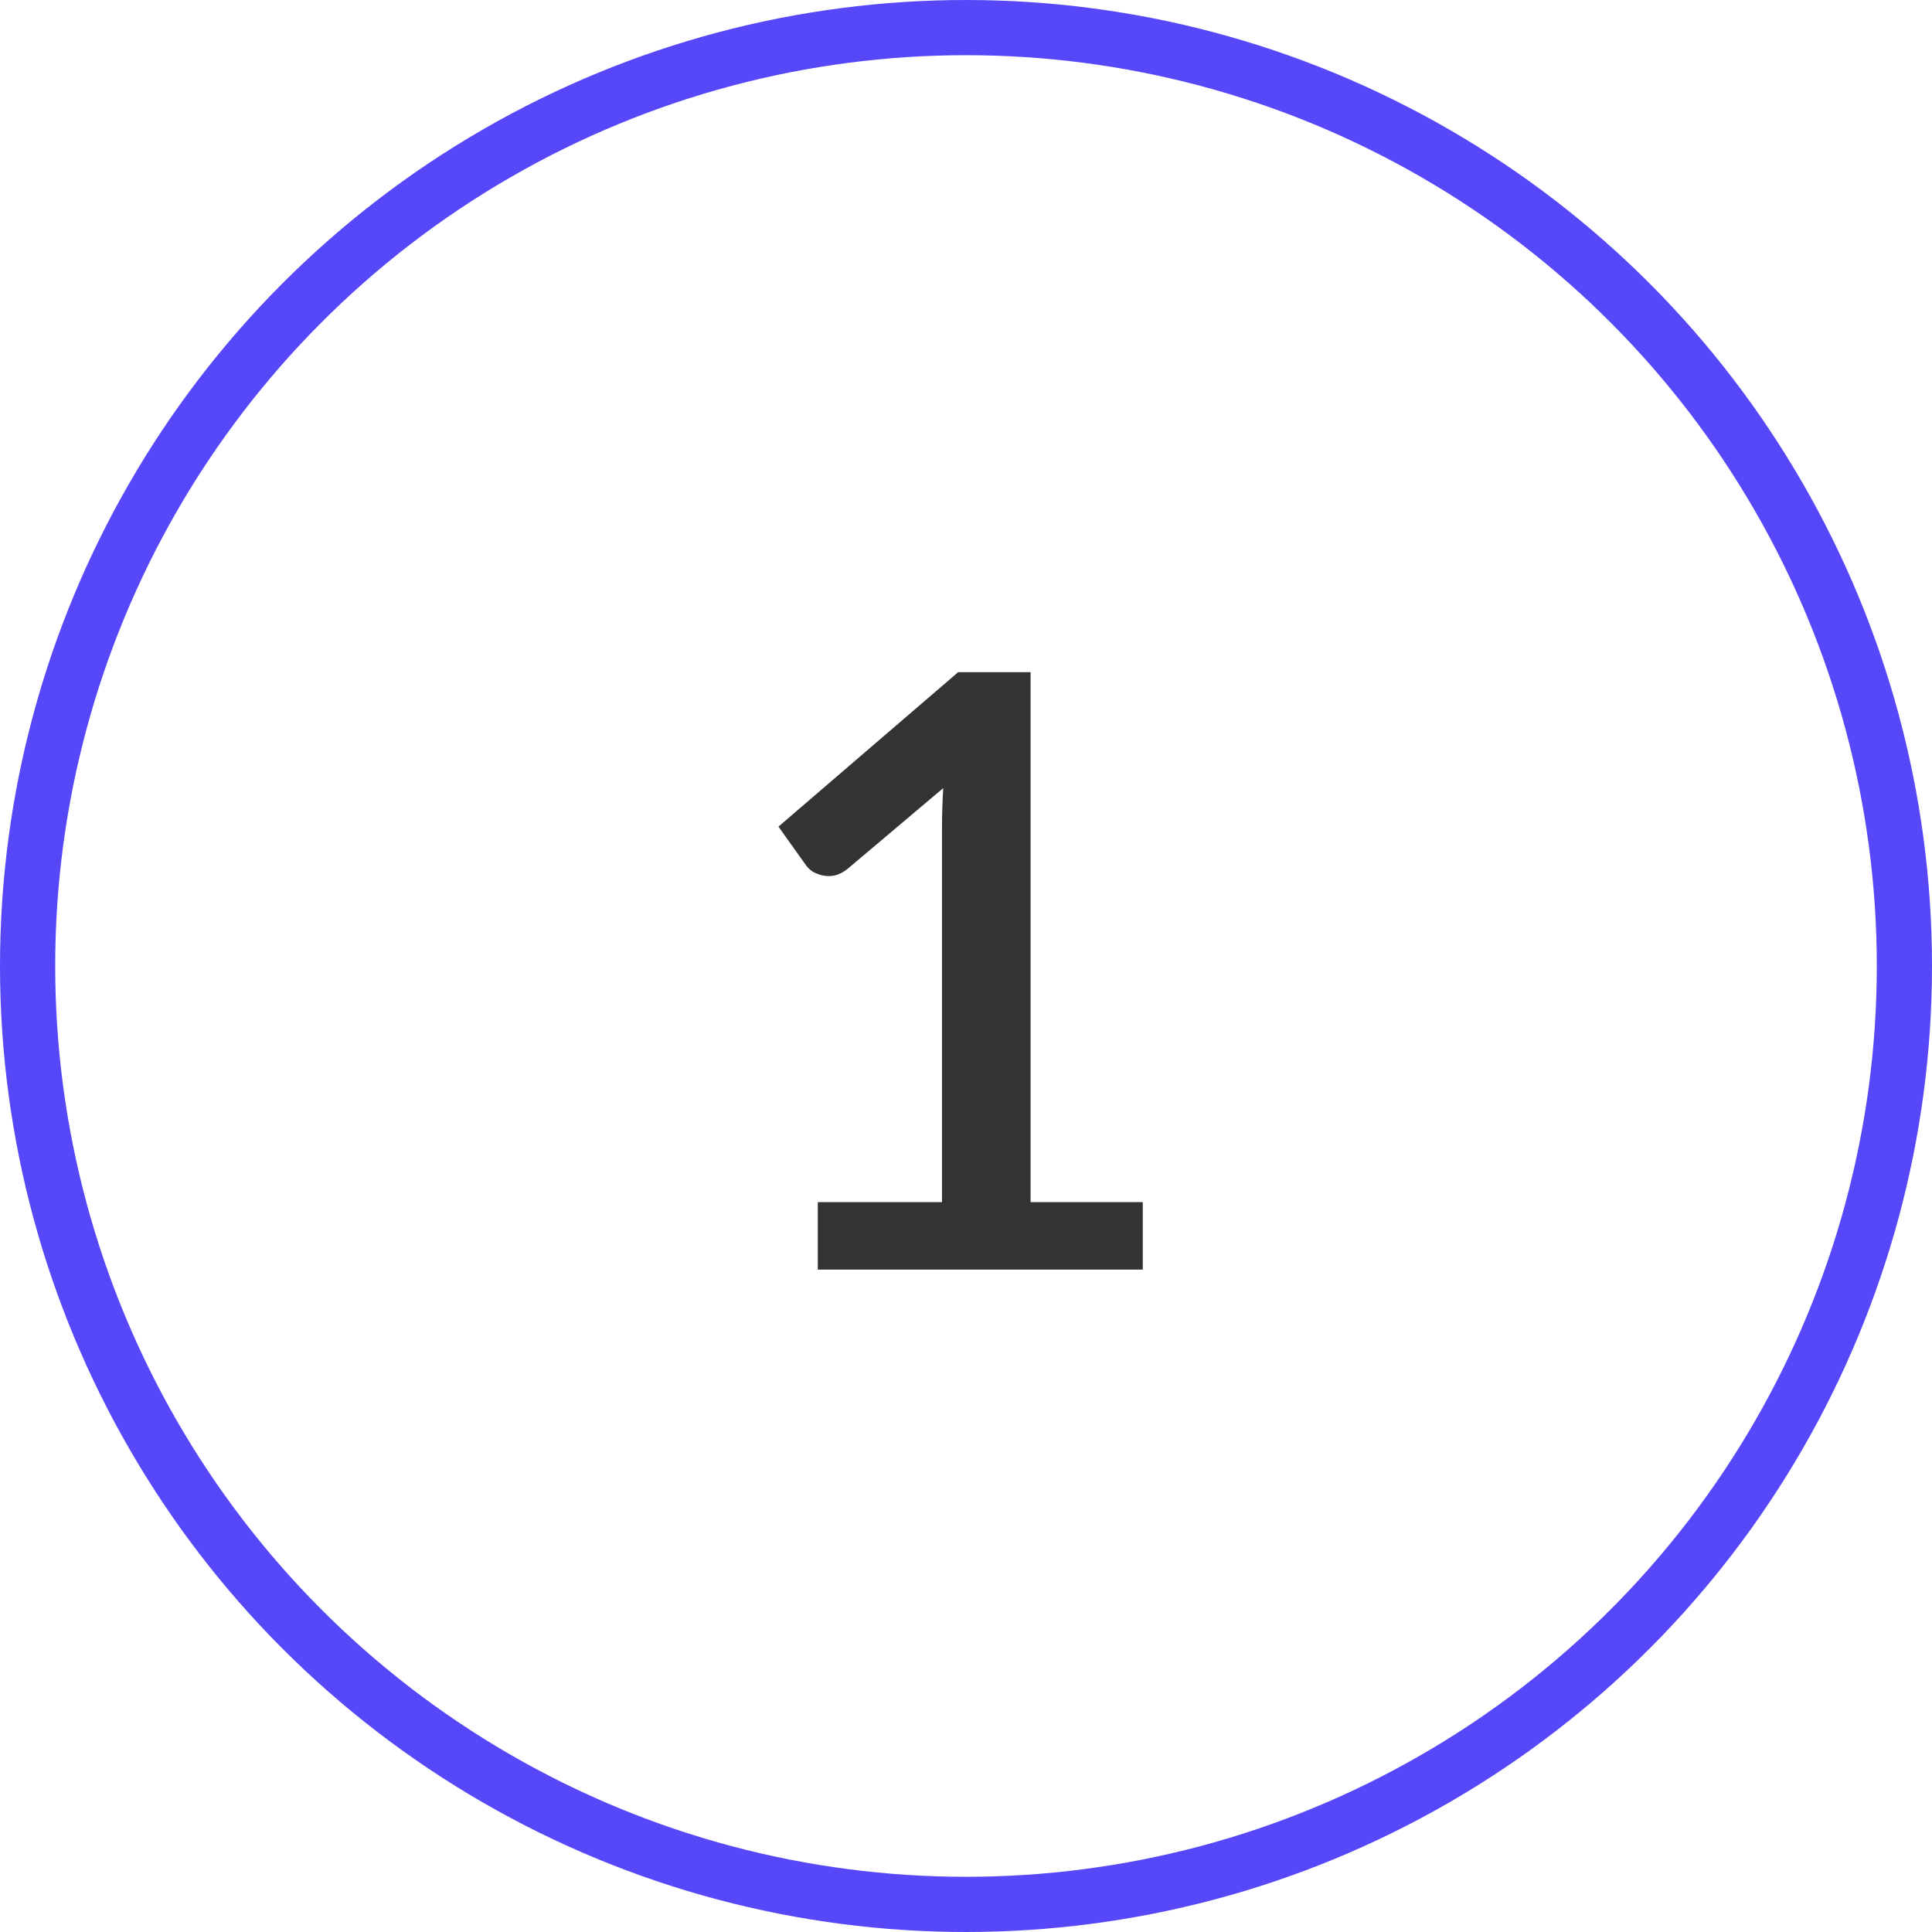 <?xml version="1.0" encoding="UTF-8"?> <svg xmlns="http://www.w3.org/2000/svg" width="70" height="70" viewBox="0 0 70 70" fill="none"> <circle cx="35" cy="35" r="34" stroke="#5648F8" stroke-width="2"></circle> <path d="M41.405 43.555V46H29.63V43.555H34.13V30.025C34.13 29.545 34.145 29.055 34.175 28.555L30.71 31.48C30.56 31.6 30.405 31.68 30.245 31.72C30.095 31.75 29.95 31.75 29.81 31.72C29.68 31.69 29.56 31.645 29.45 31.585C29.35 31.515 29.27 31.44 29.21 31.36L28.205 29.95L34.715 24.355H37.34V43.555H41.405Z" fill="#333333"></path> </svg> 